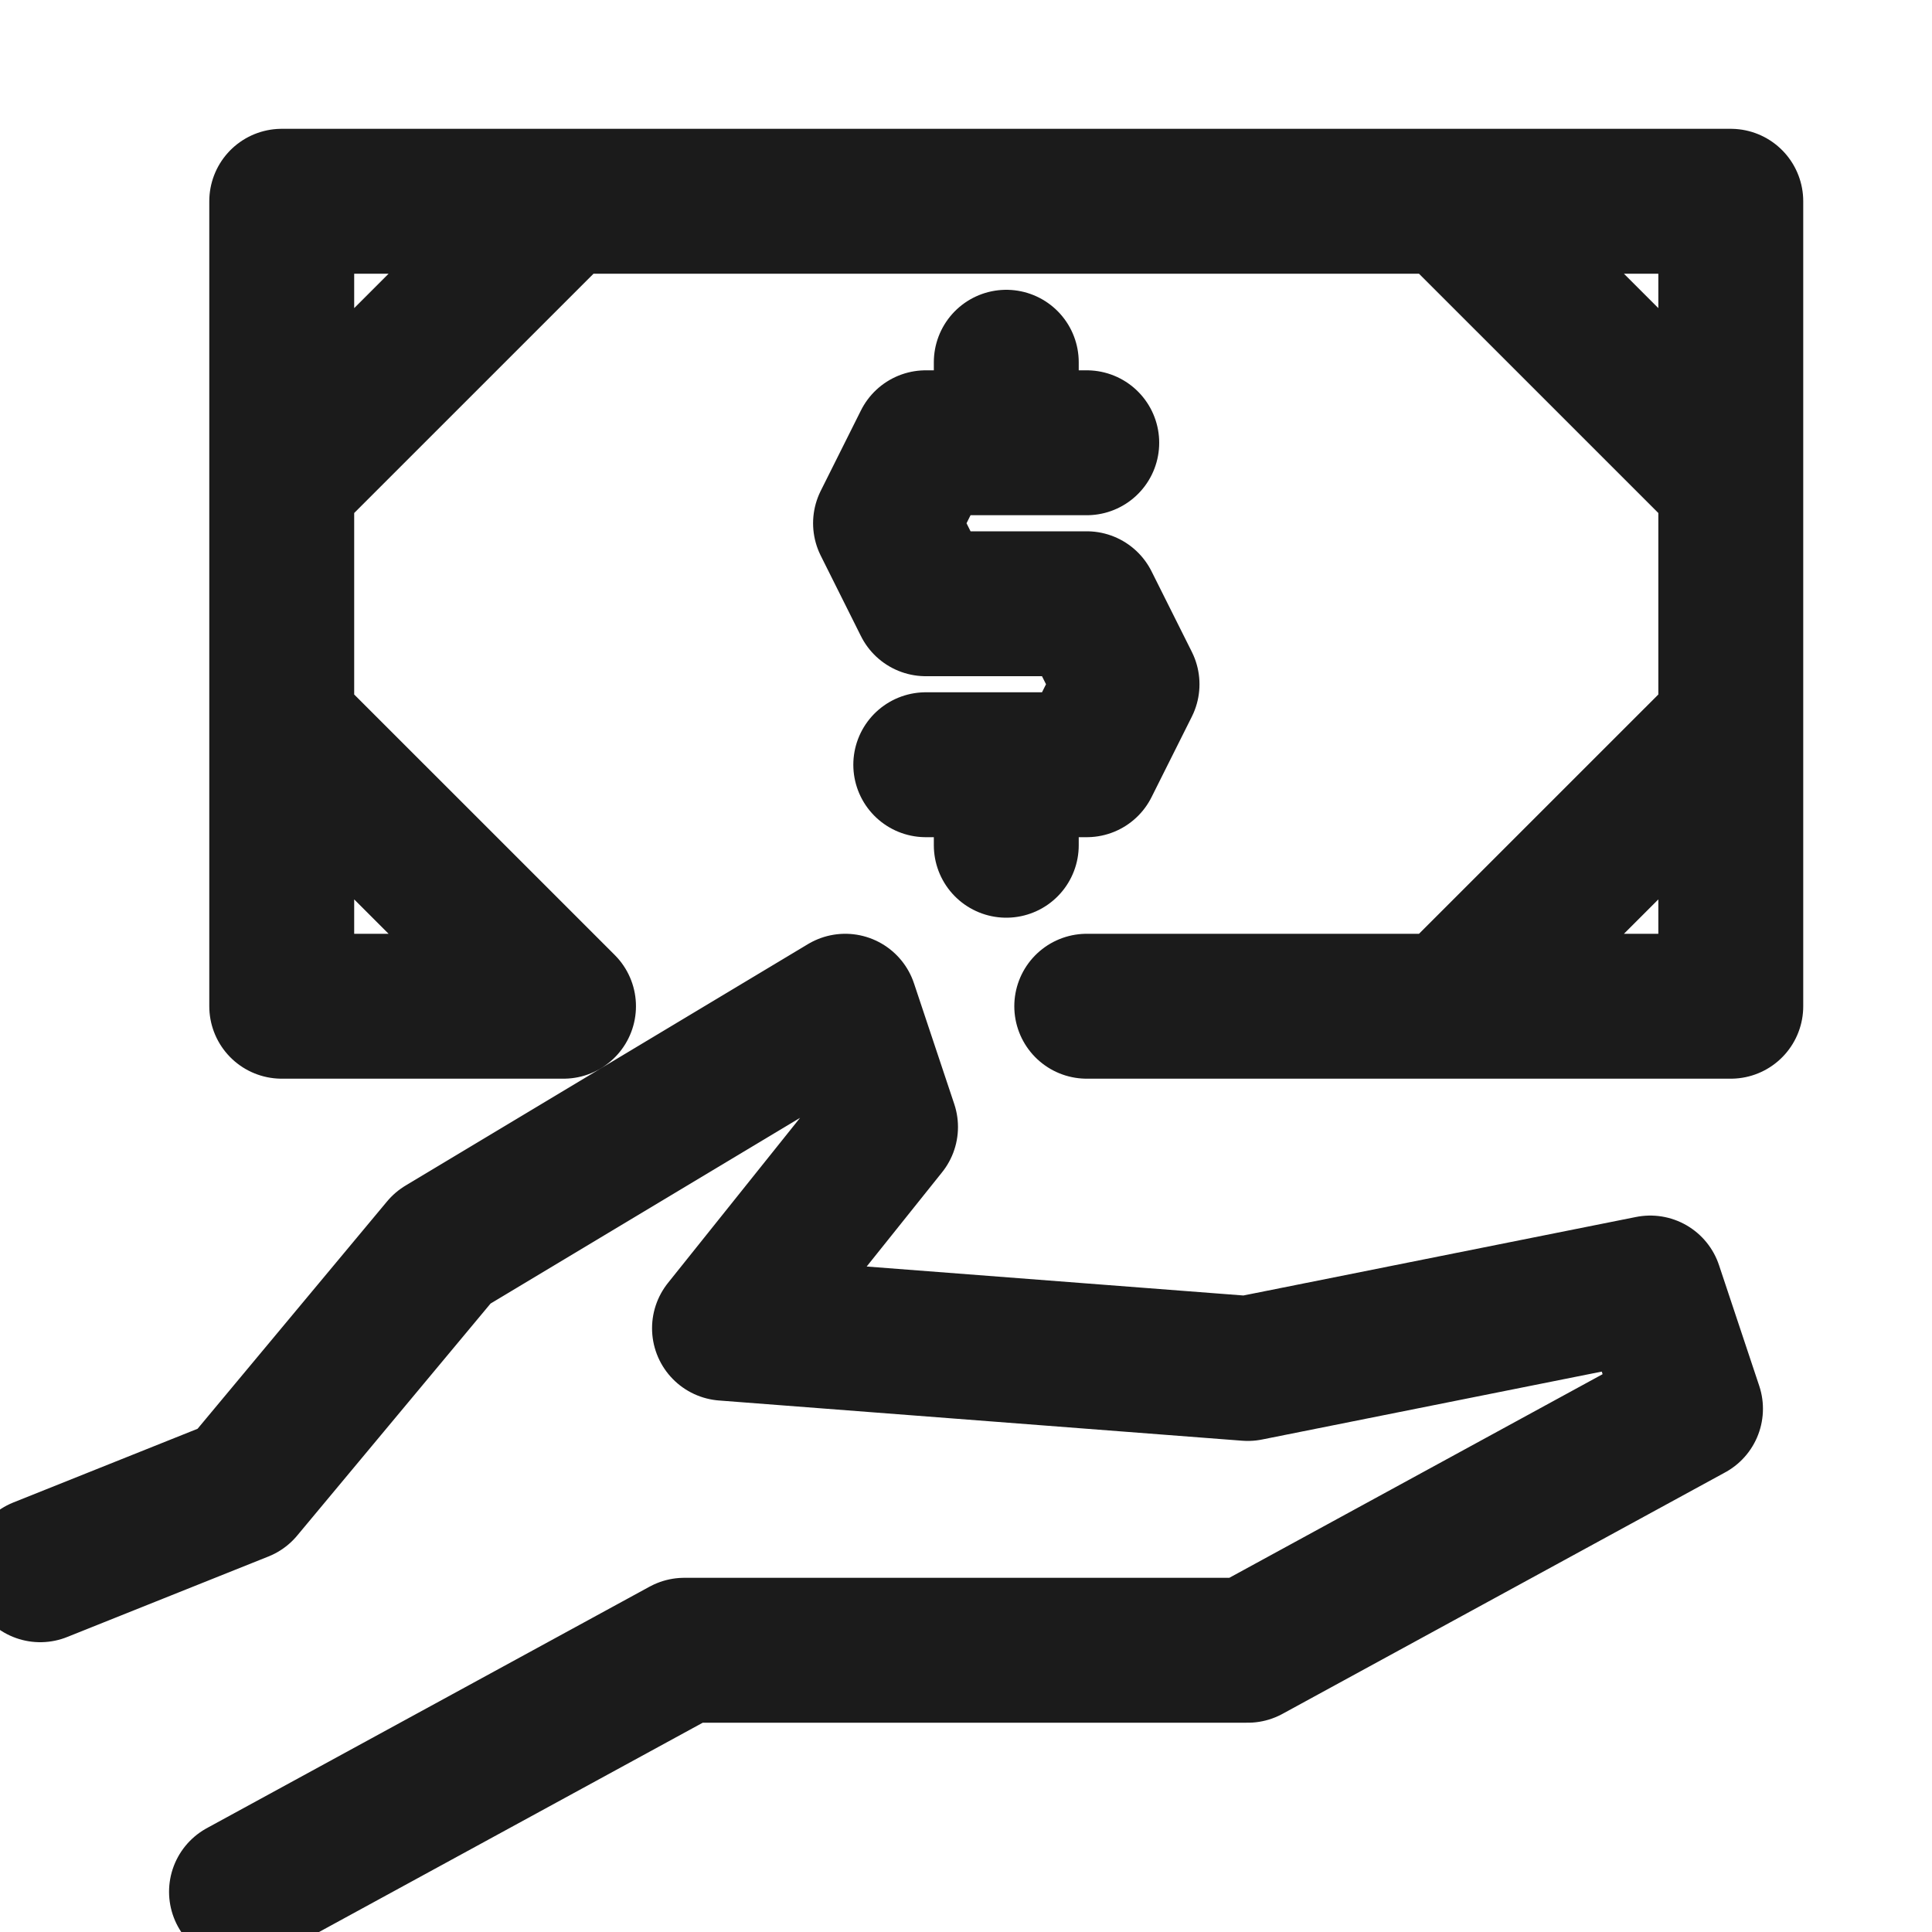 <svg xmlns="http://www.w3.org/2000/svg" fill="none" viewBox="0 0 40 40" height="40" width="40">
<g clip-path="url(#clip0_47_175)">
<path stroke-linejoin="round" stroke-linecap="round" stroke-miterlimit="10" stroke-width="3" stroke="#1B1B1B" d="M5.833 10L11.667 4.167M5.833 15L11.667 20.833H5.833V4.167H35.834V20.833H22.5M35.834 10L30 4.167M35.834 15L30 20.833M5 39.167L14.167 34.167H25.834L35 29.167L34.167 26.667L25.834 28.333L15 27.5L18.334 23.333L17.5 20.833L9.167 25.833L5 30.833L0.833 32.5"></path>
<path stroke-linejoin="round" stroke-linecap="round" stroke-miterlimit="10" stroke-width="3" stroke="#1B1B1B" d="M22.5 9.167H19.167L18.334 10.833L19.167 12.5H22.5L23.334 14.167L22.5 15.833H19.167M20.834 9.167V7.5M20.834 17.5V15.833"></path>
</g>
<defs>
<clipPath id="clip0_47_175">
<rect fill="white" height="40" width="40"></rect>
</clipPath>
</defs>
</svg>

